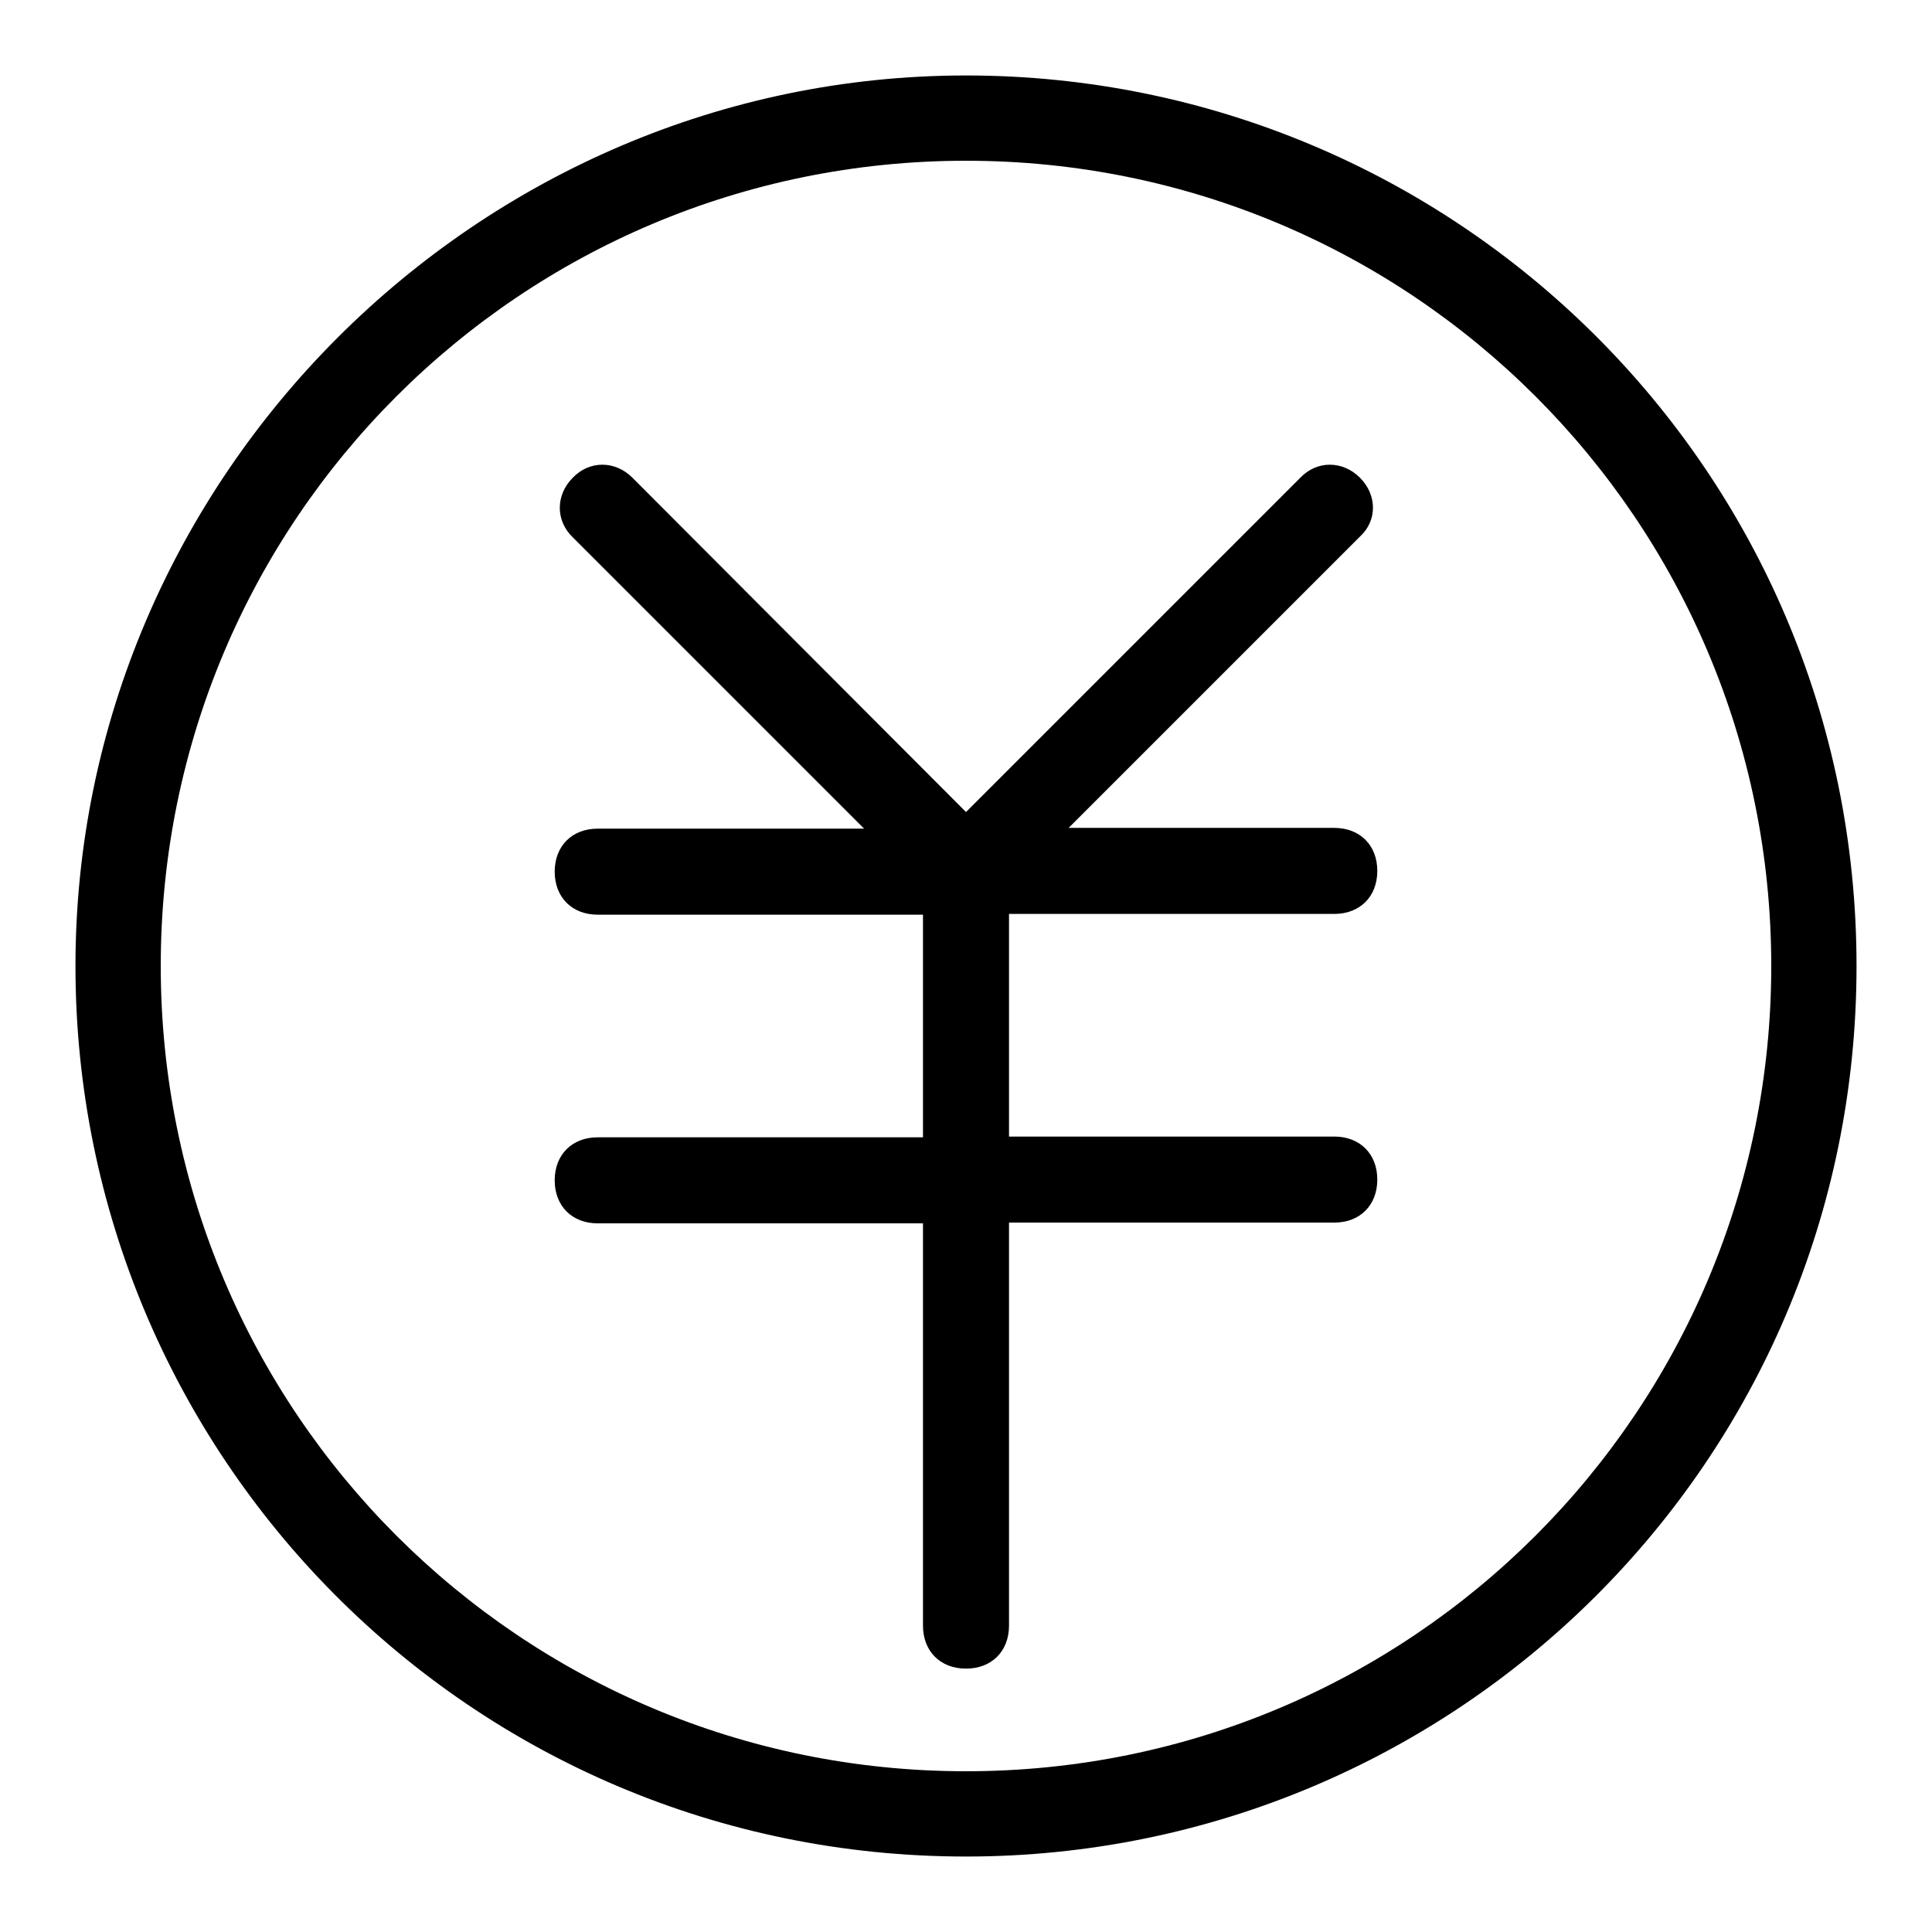 <?xml version="1.0" encoding="utf-8"?>
<!-- Svg Vector Icons : http://www.onlinewebfonts.com/icon -->
<!DOCTYPE svg PUBLIC "-//W3C//DTD SVG 1.1//EN" "http://www.w3.org/Graphics/SVG/1.1/DTD/svg11.dtd">
<svg version="1.1" xmlns="http://www.w3.org/2000/svg" xmlns:xlink="http://www.w3.org/1999/xlink" x="0px" y="0px" viewBox="0 0 256 256" enable-background="new 0 0 256 256" xml:space="preserve">
<g> <path fill="#000000" d="M180.2,63.3c-2.3-2.3-5.7-2.3-7.9,0L128,107.6L83.8,63.3c-2.3-2.3-5.7-2.3-7.9,0c-2.3,2.3-2.3,5.7,0,7.9 l38.6,38.6H79.2c-3.4,0-5.7,2.3-5.7,5.7c0,3.4,2.3,5.7,5.7,5.7h43.1v29.5H79.2c-3.4,0-5.7,2.3-5.7,5.7s2.3,5.7,5.7,5.7l43.1,0v53.3 c0,3.4,2.3,5.7,5.7,5.7c3.4,0,5.7-2.3,5.7-5.7V162h43.1c3.4,0,5.7-2.3,5.7-5.7s-2.3-5.7-5.7-5.7h-43.1v-29.5h43.1 c3.4,0,5.7-2.3,5.7-5.7c0-3.4-2.3-5.7-5.7-5.7h-35.2l38.6-38.6C182.5,69,182.5,65.6,180.2,63.3z M128,10C63.3,10,10,63.3,10,128 c0,64.7,52.2,118,118,118c64.7,0,118-52.2,118-118C246,62.2,192.7,10,128,10z M128,234.7C69,234.7,21.3,187,21.3,128 S69,21.3,128,21.3S234.7,69,234.7,128S187,234.7,128,234.7z"/></g>
</svg>